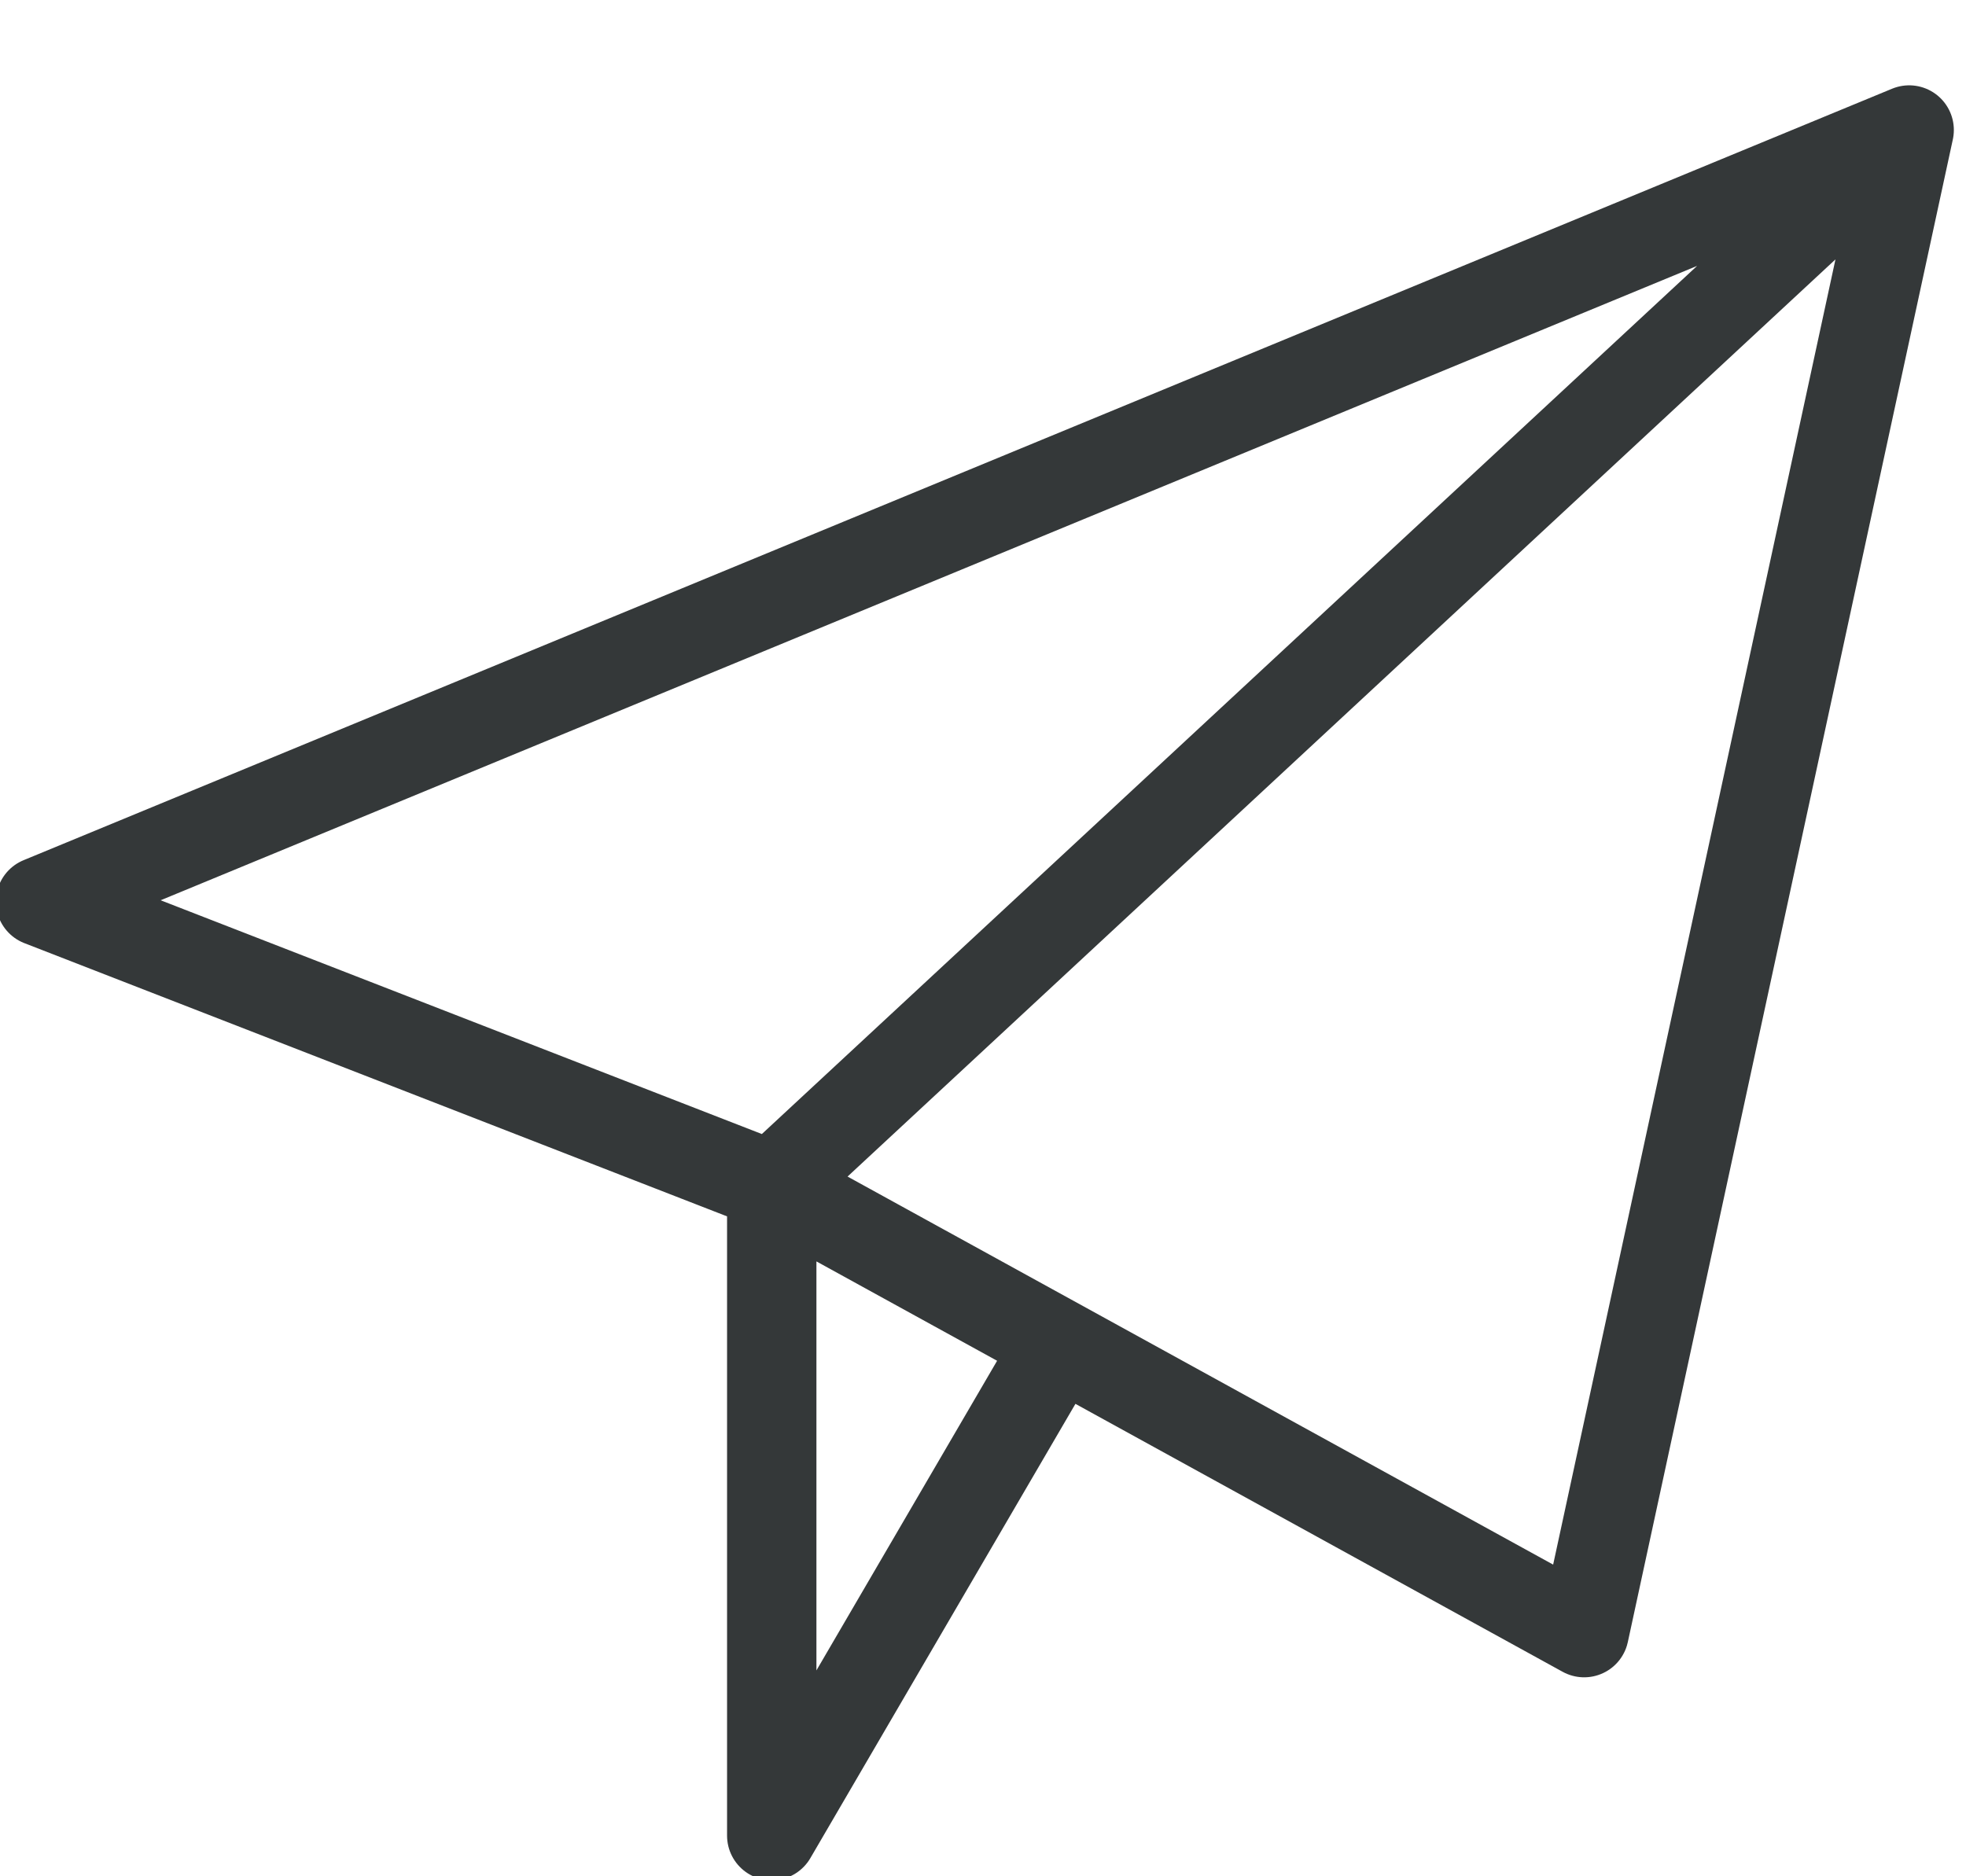 <svg width="22" height="21" xmlns="http://www.w3.org/2000/svg"><path d="M21.364 1.455L.454 10.09l8.182 3.182zm0 0l-3.637 16.818-9.09-5zM8.636 13.273v7.272l3.182-5.454" stroke="#343839" fill="none" stroke-linejoin="round"/></svg>